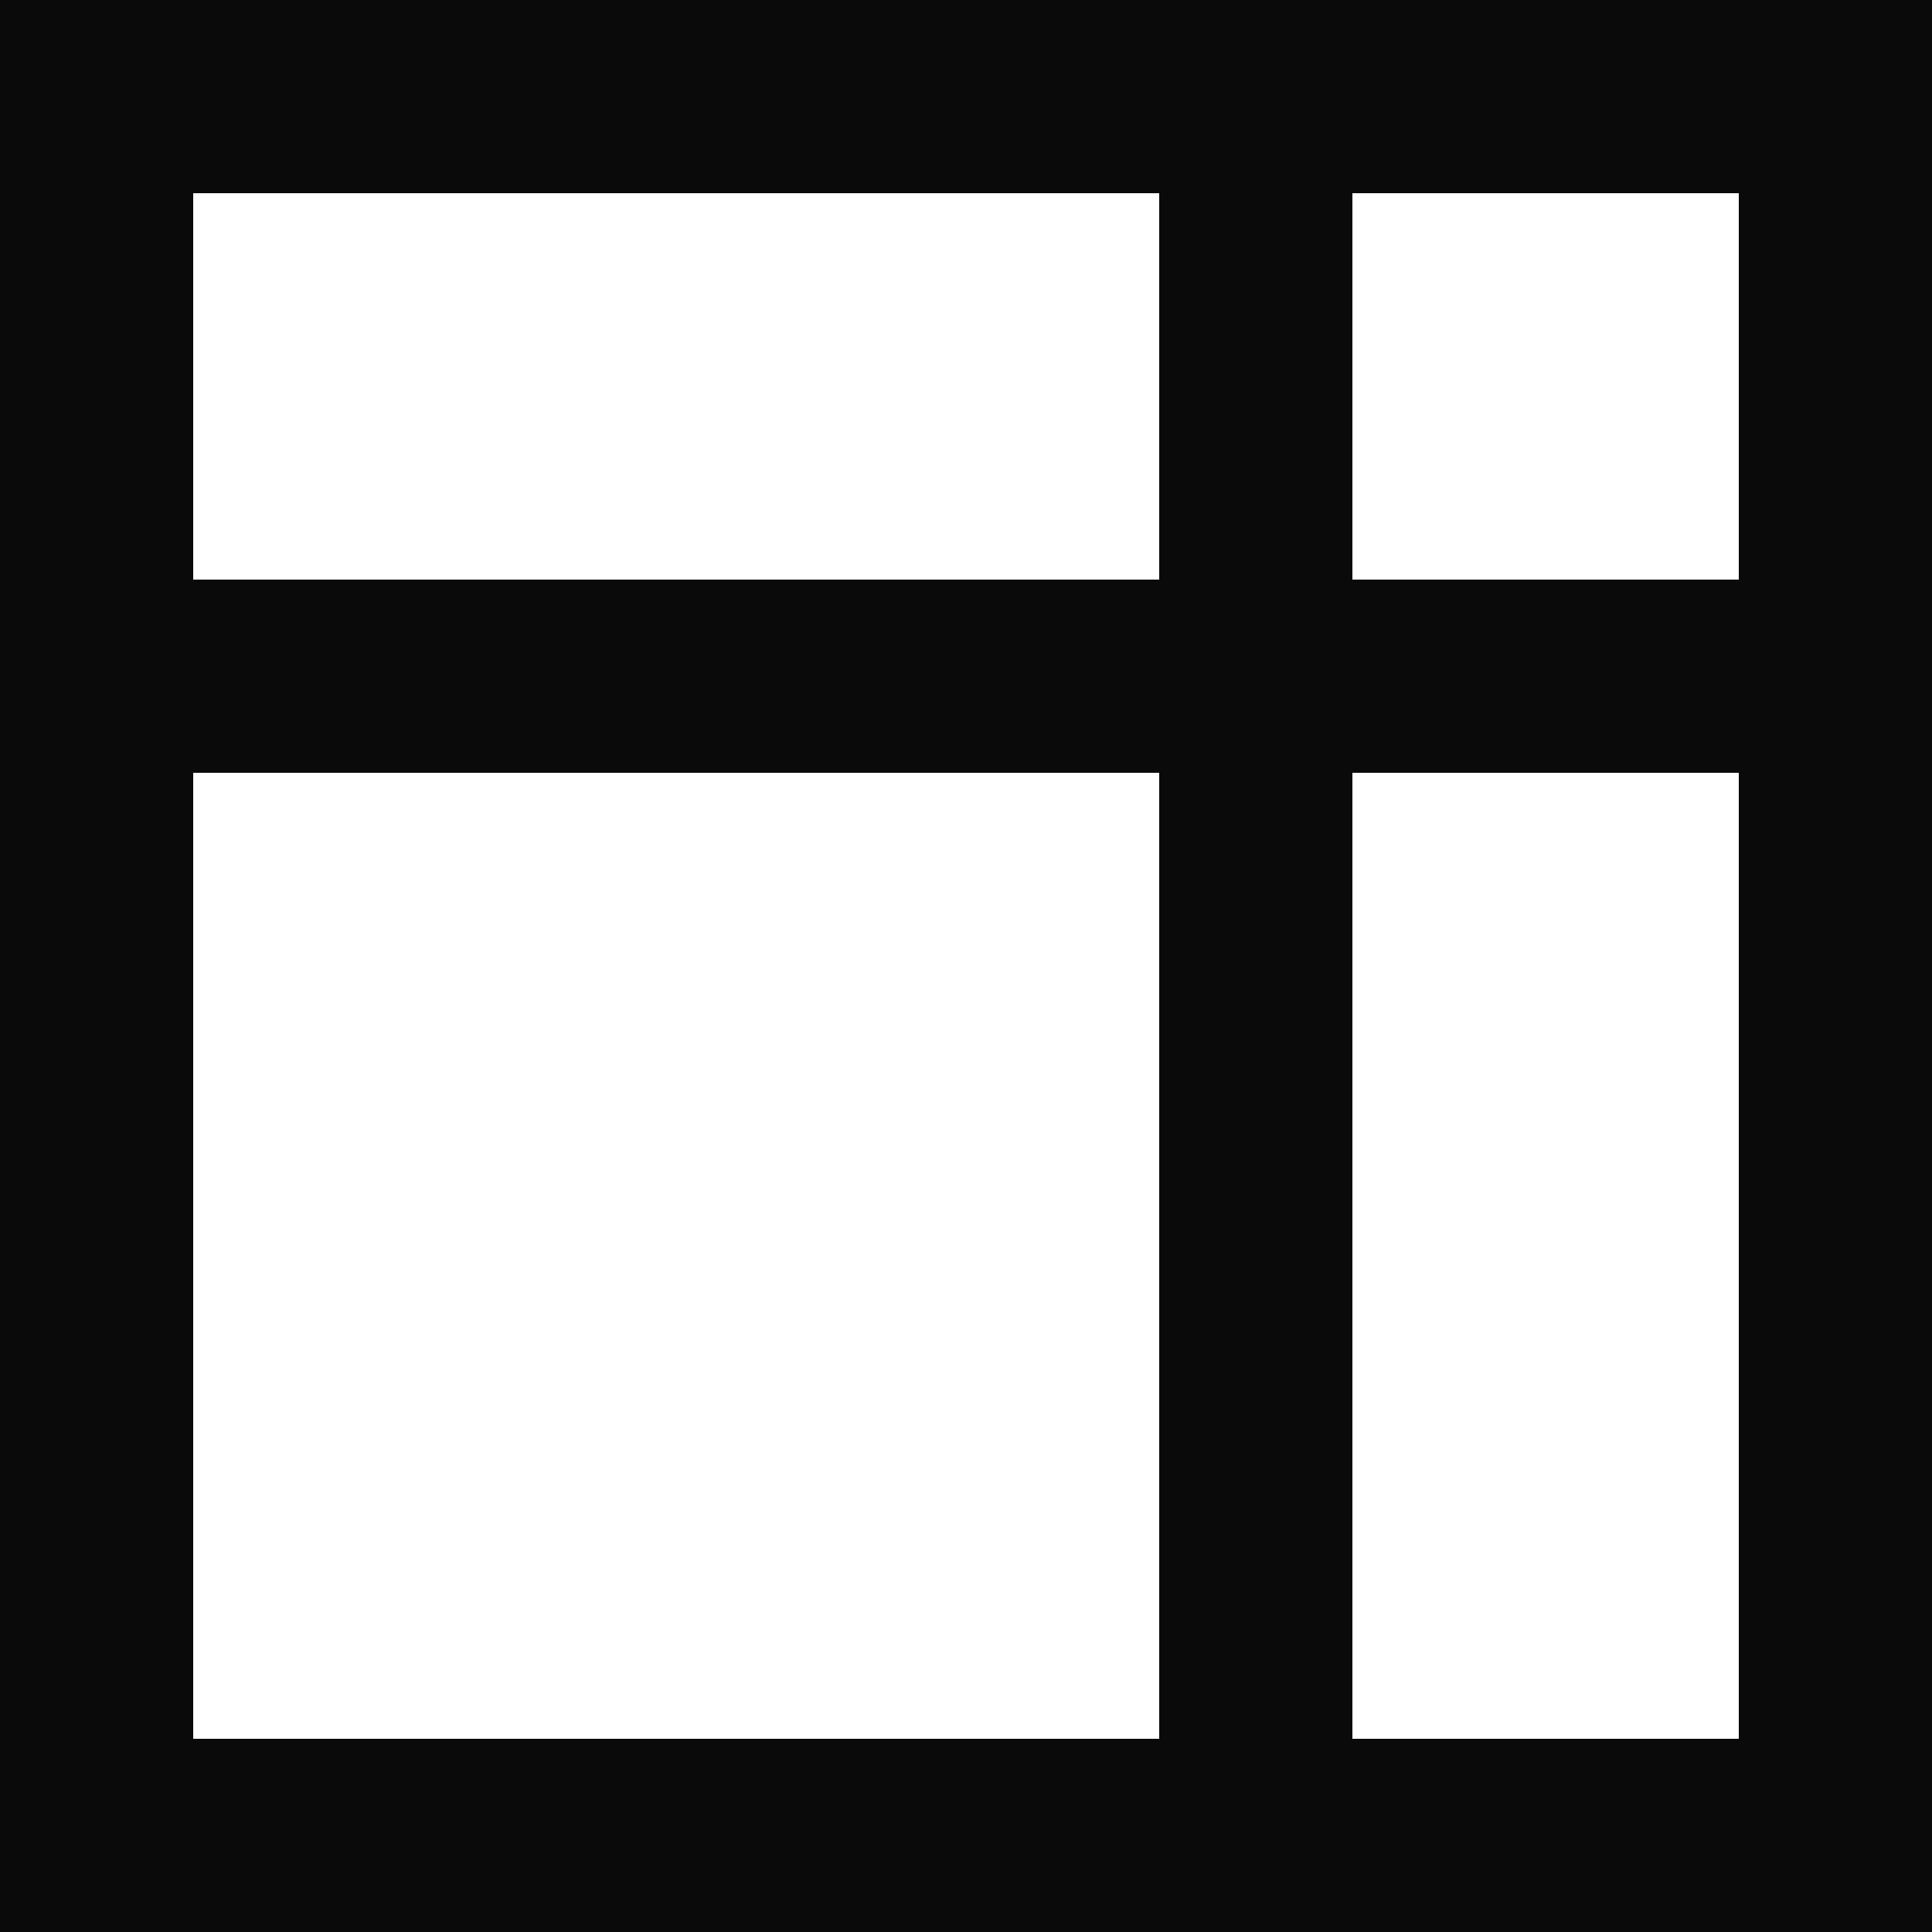 <?xml version="1.0" encoding="utf-8"?>
<!-- Generator: Adobe Illustrator 16.0.0, SVG Export Plug-In . SVG Version: 6.00 Build 0)  -->
<!DOCTYPE svg PUBLIC "-//W3C//DTD SVG 1.1//EN" "http://www.w3.org/Graphics/SVG/1.1/DTD/svg11.dtd">
<svg version="1.1" id="Слой_1" xmlns="http://www.w3.org/2000/svg" xmlns:xlink="http://www.w3.org/1999/xlink" x="0px" y="0px"
	 width="20px" height="20px" viewBox="0 0 20 20" enable-background="new 0 0 20 20" xml:space="preserve">
<g id="Rectangle_5_2_">
	<path fill="#0B0A0A" d="M0,0v20h20V0H0z M12,18H2V8h10V18z M12,6H2V2h10V6z M18,18h-4V8h4V18z M18,6h-4V2h4V6z"/>
</g>
</svg>

